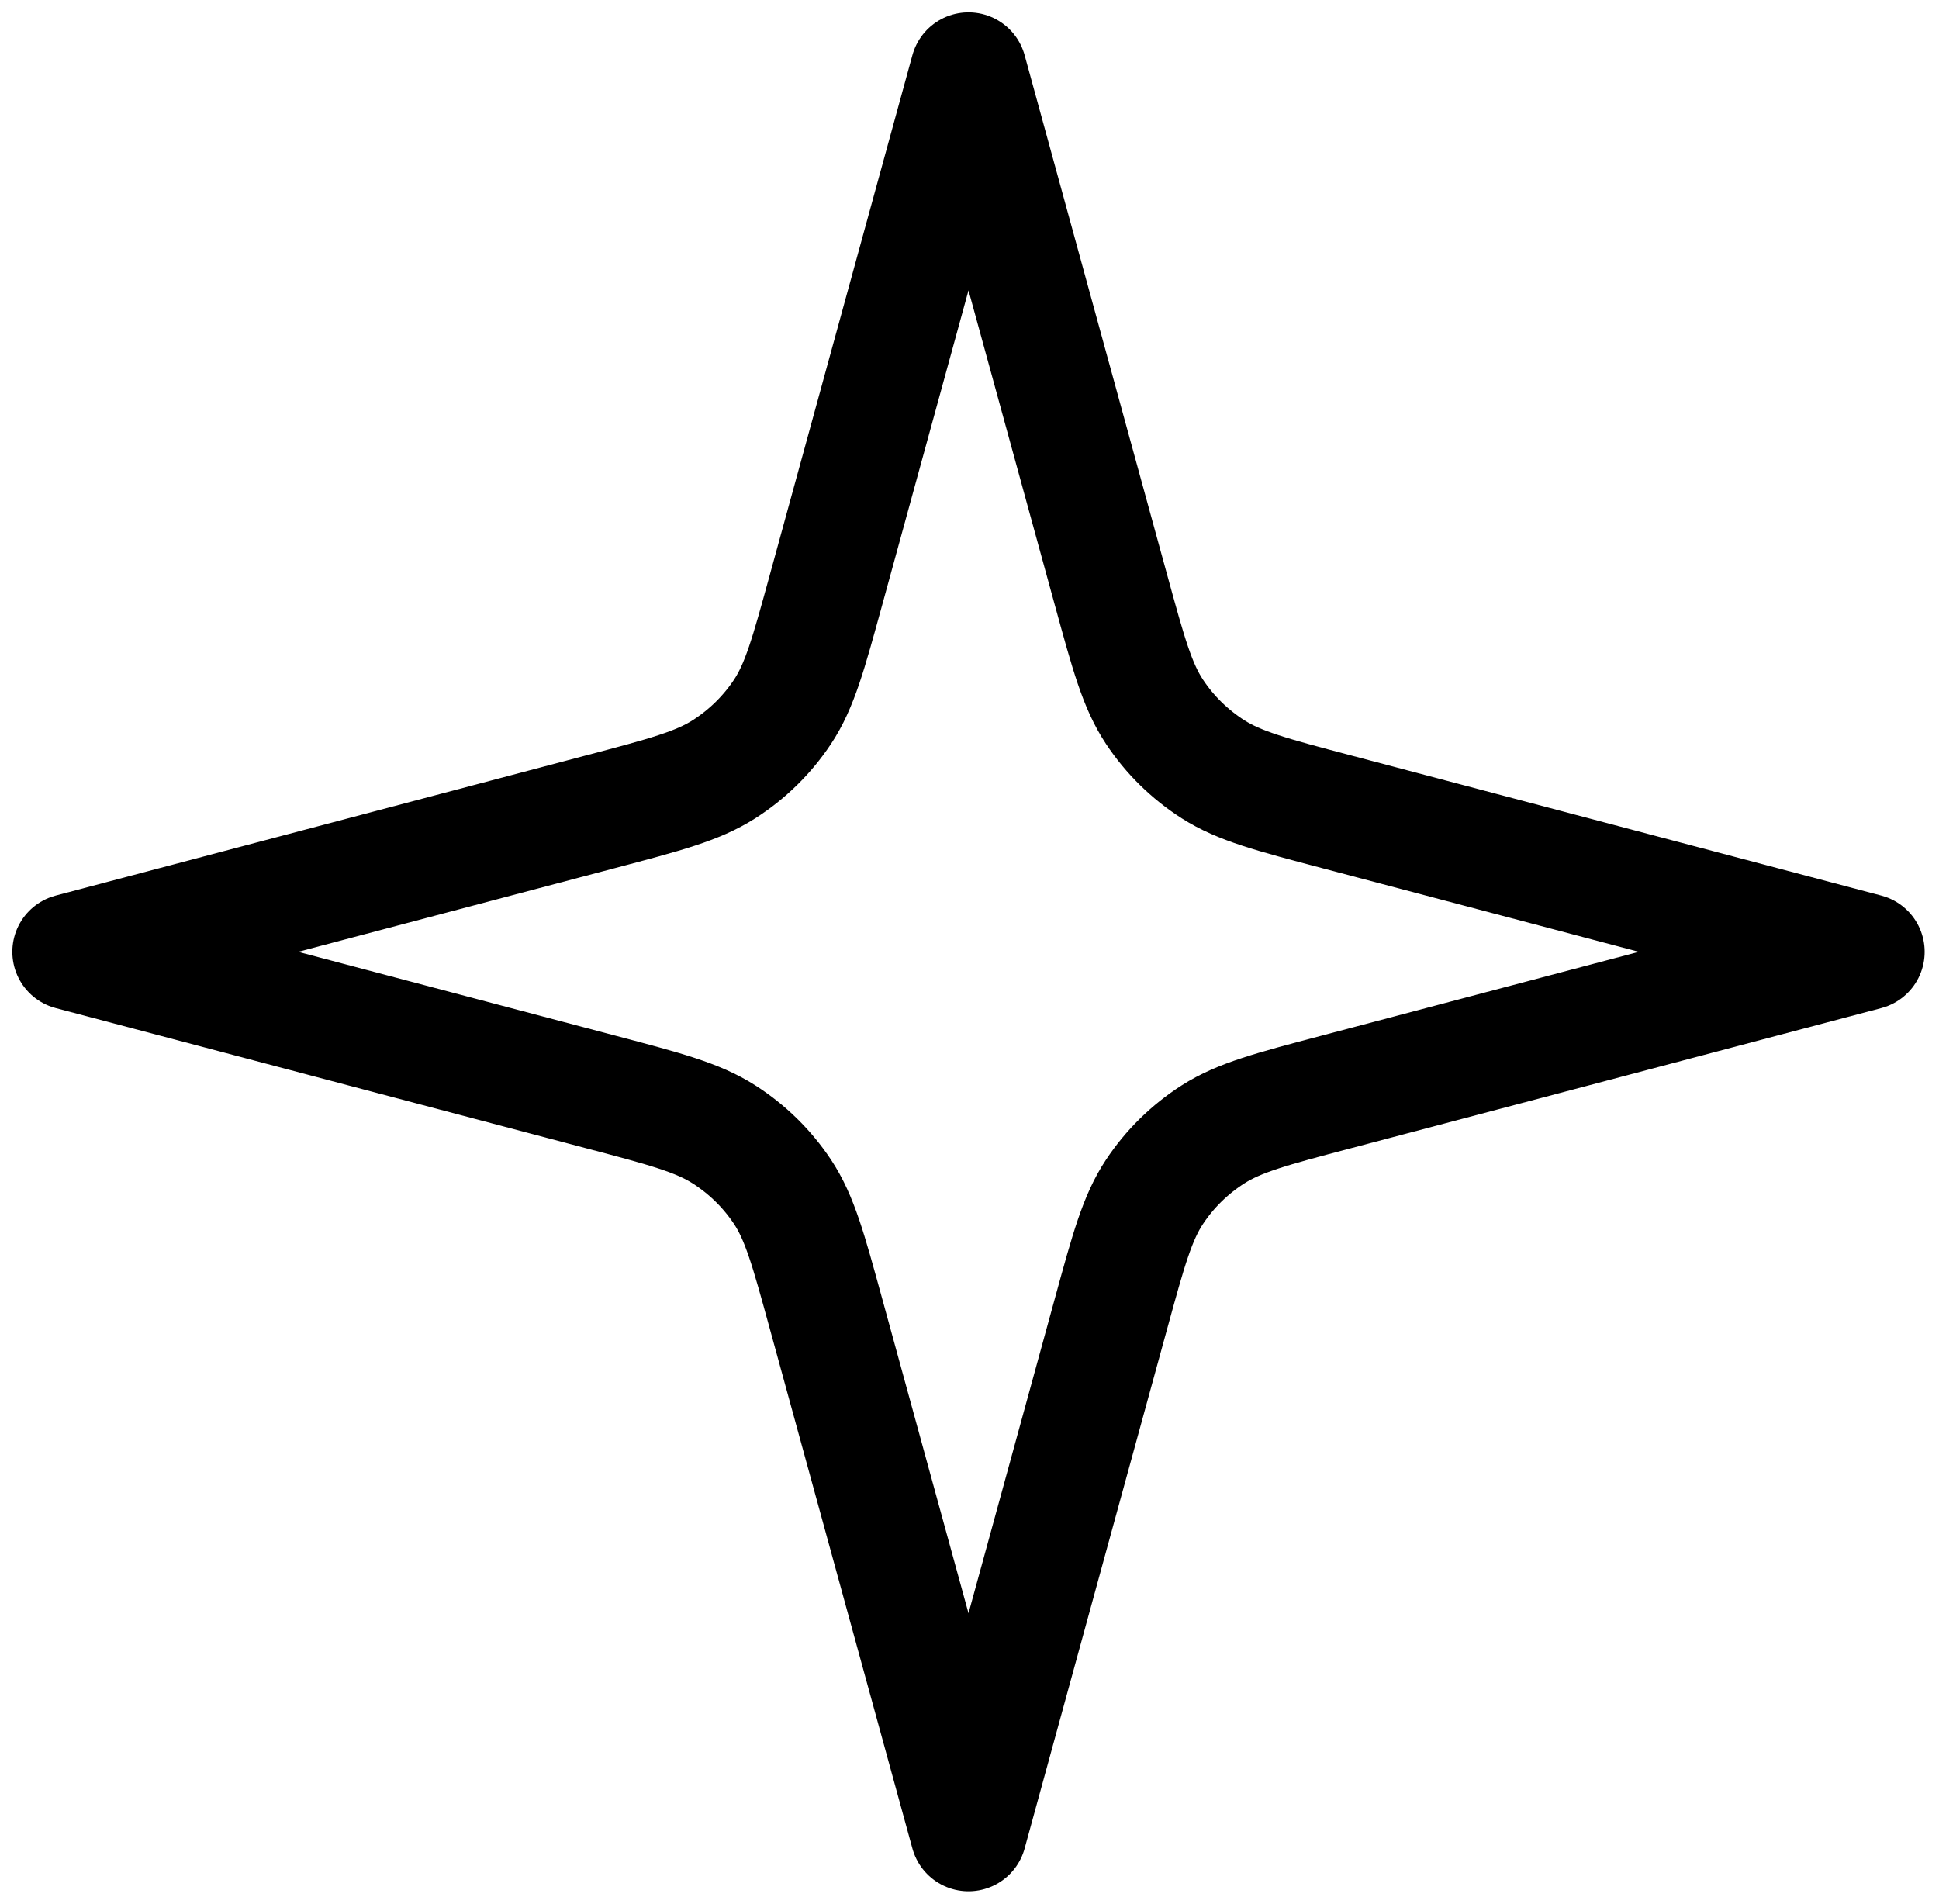 <svg width="55" height="54" viewBox="0 0 55 54" fill="none" xmlns="http://www.w3.org/2000/svg">
<path d="M27.472 2L31.519 16.755C32.013 18.556 32.26 19.456 32.748 20.192C33.179 20.843 33.745 21.398 34.408 21.822C35.158 22.3 36.075 22.543 37.91 23.027L52.943 27L37.91 30.973C36.075 31.457 35.158 31.7 34.408 32.178C33.745 32.602 33.179 33.157 32.748 33.808C32.26 34.544 32.013 35.444 31.519 37.245L27.472 52L23.424 37.245C22.93 35.444 22.683 34.544 22.196 33.808C21.764 33.157 21.199 32.602 20.535 32.178C19.785 31.7 18.868 31.457 17.033 30.973L2 27L17.033 23.027C18.868 22.543 19.785 22.3 20.535 21.822C21.199 21.398 21.764 20.843 22.196 20.192C22.683 19.456 22.93 18.556 23.424 16.755L27.472 2Z" stroke="black" stroke-width="3.3" stroke-linecap="round" stroke-linejoin="round"/>
</svg>
